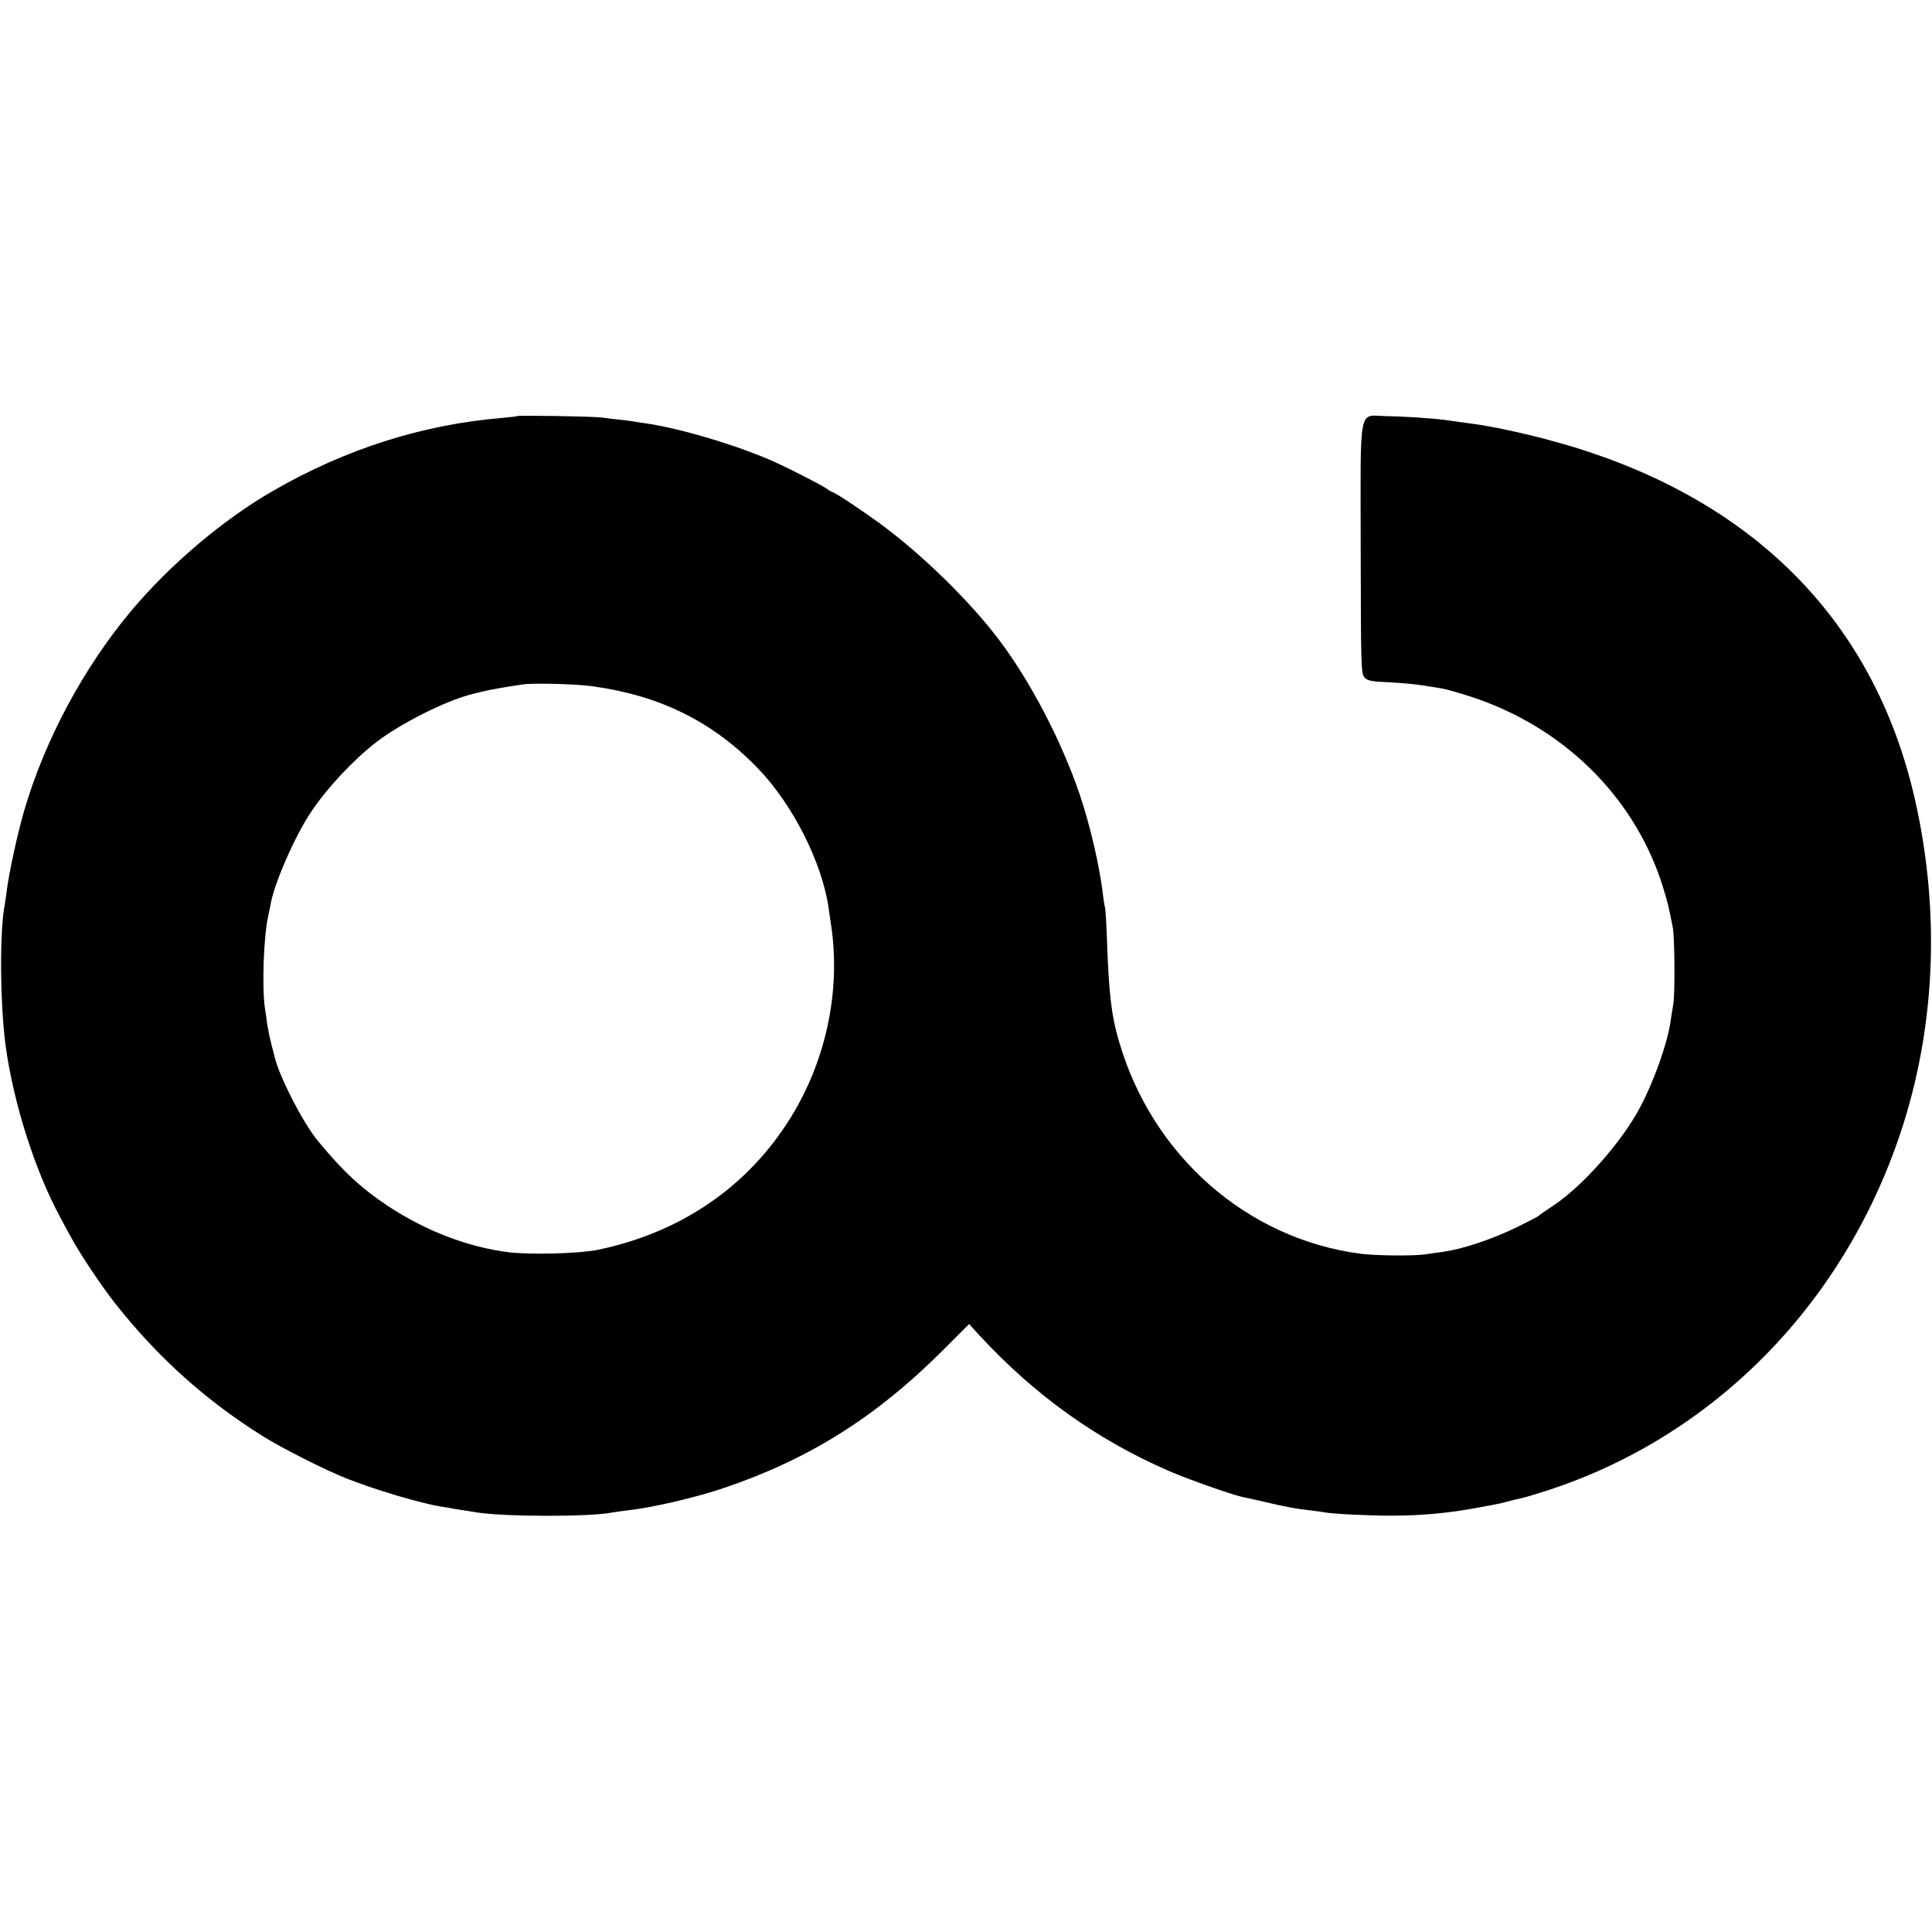 <?xml version="1.0" standalone="no"?>
<!DOCTYPE svg PUBLIC "-//W3C//DTD SVG 20010904//EN"
 "http://www.w3.org/TR/2001/REC-SVG-20010904/DTD/svg10.dtd">
<svg version="1.0" xmlns="http://www.w3.org/2000/svg"
 width="1001pt" height="1001pt" viewBox="0 0 1001 1001"
 preserveAspectRatio="xMidYMid meet">
<g transform="translate(0,1001) scale(0.1,-0.1)"
fill="#000000" stroke="none">
<path d="M2677 7854 c-1 -2 -34 -5 -72 -9 -414 -34 -814 -161 -1190 -378 -259
-149 -534 -382 -737 -624 -247 -296 -446 -668 -553 -1034 -36 -126 -79 -323
-90 -414 -3 -27 -8 -59 -10 -70 -28 -135 -25 -521 5 -740 42 -297 151 -639
281 -880 17 -33 42 -78 54 -100 47 -88 159 -256 233 -350 221 -279 467 -500
762 -685 102 -64 324 -176 435 -220 149 -59 381 -128 491 -146 22 -3 44 -7 49
-8 6 -2 33 -6 60 -10 28 -4 61 -10 75 -12 144 -23 594 -24 705 0 11 2 47 7 80
11 127 14 354 67 500 117 434 147 782 365 1123 705 l143 143 52 -57 c289 -313
611 -543 987 -706 95 -41 316 -119 373 -132 12 -2 63 -14 112 -25 123 -29 170
-37 240 -45 33 -4 69 -9 80 -11 39 -8 232 -17 340 -17 163 0 307 14 460 43 28
5 61 11 75 14 14 2 45 9 70 16 25 7 56 14 69 17 14 2 73 20 133 39 860 278
1534 958 1833 1849 182 543 209 1140 79 1722 -198 888 -779 1509 -1696 1813
-183 61 -443 124 -603 145 -22 3 -58 8 -80 11 -22 3 -51 7 -65 9 -62 8 -213
18 -298 19 -146 2 -133 74 -132 -690 1 -602 2 -644 19 -663 16 -18 33 -22 127
-26 60 -3 138 -10 174 -16 36 -5 81 -13 100 -16 19 -3 88 -22 152 -43 471
-154 834 -507 984 -955 19 -57 39 -128 44 -157 6 -29 13 -64 16 -78 11 -44 13
-343 4 -400 -5 -30 -12 -73 -15 -95 -17 -114 -87 -311 -159 -445 -94 -177
-295 -404 -446 -505 -41 -27 -77 -52 -80 -56 -3 -3 -52 -28 -110 -57 -134 -65
-285 -115 -390 -129 -19 -2 -58 -8 -86 -12 -61 -9 -255 -7 -334 3 -588 77
-1078 506 -1251 1096 -41 138 -54 249 -64 539 -3 85 -8 157 -10 161 -2 3 -6
30 -10 60 -16 145 -67 366 -123 530 -95 276 -253 579 -416 795 -150 199 -397
441 -616 602 -96 70 -236 163 -246 163 -3 0 -18 8 -32 19 -30 20 -176 95 -265
136 -186 84 -485 174 -667 201 -19 2 -46 7 -60 9 -14 3 -47 7 -75 10 -27 3
-72 8 -100 12 -48 6 -433 12 -438 7z m395 -1400 c348 -48 620 -183 852 -422
183 -188 338 -495 370 -733 3 -19 7 -50 10 -69 57 -356 -27 -738 -230 -1046
-223 -339 -562 -564 -979 -650 -95 -19 -345 -26 -460 -12 -213 27 -429 110
-629 242 -135 90 -231 179 -360 336 -77 94 -196 326 -222 430 -2 8 -10 40 -18
70 -8 30 -17 75 -21 100 -3 25 -9 65 -13 90 -15 110 -6 366 17 471 5 24 12 55
14 69 20 108 126 350 208 472 85 127 218 269 339 363 125 96 357 213 490 247
19 5 43 11 53 13 32 9 125 26 217 39 53 8 281 2 362 -10z"/>
</g>
</svg>
